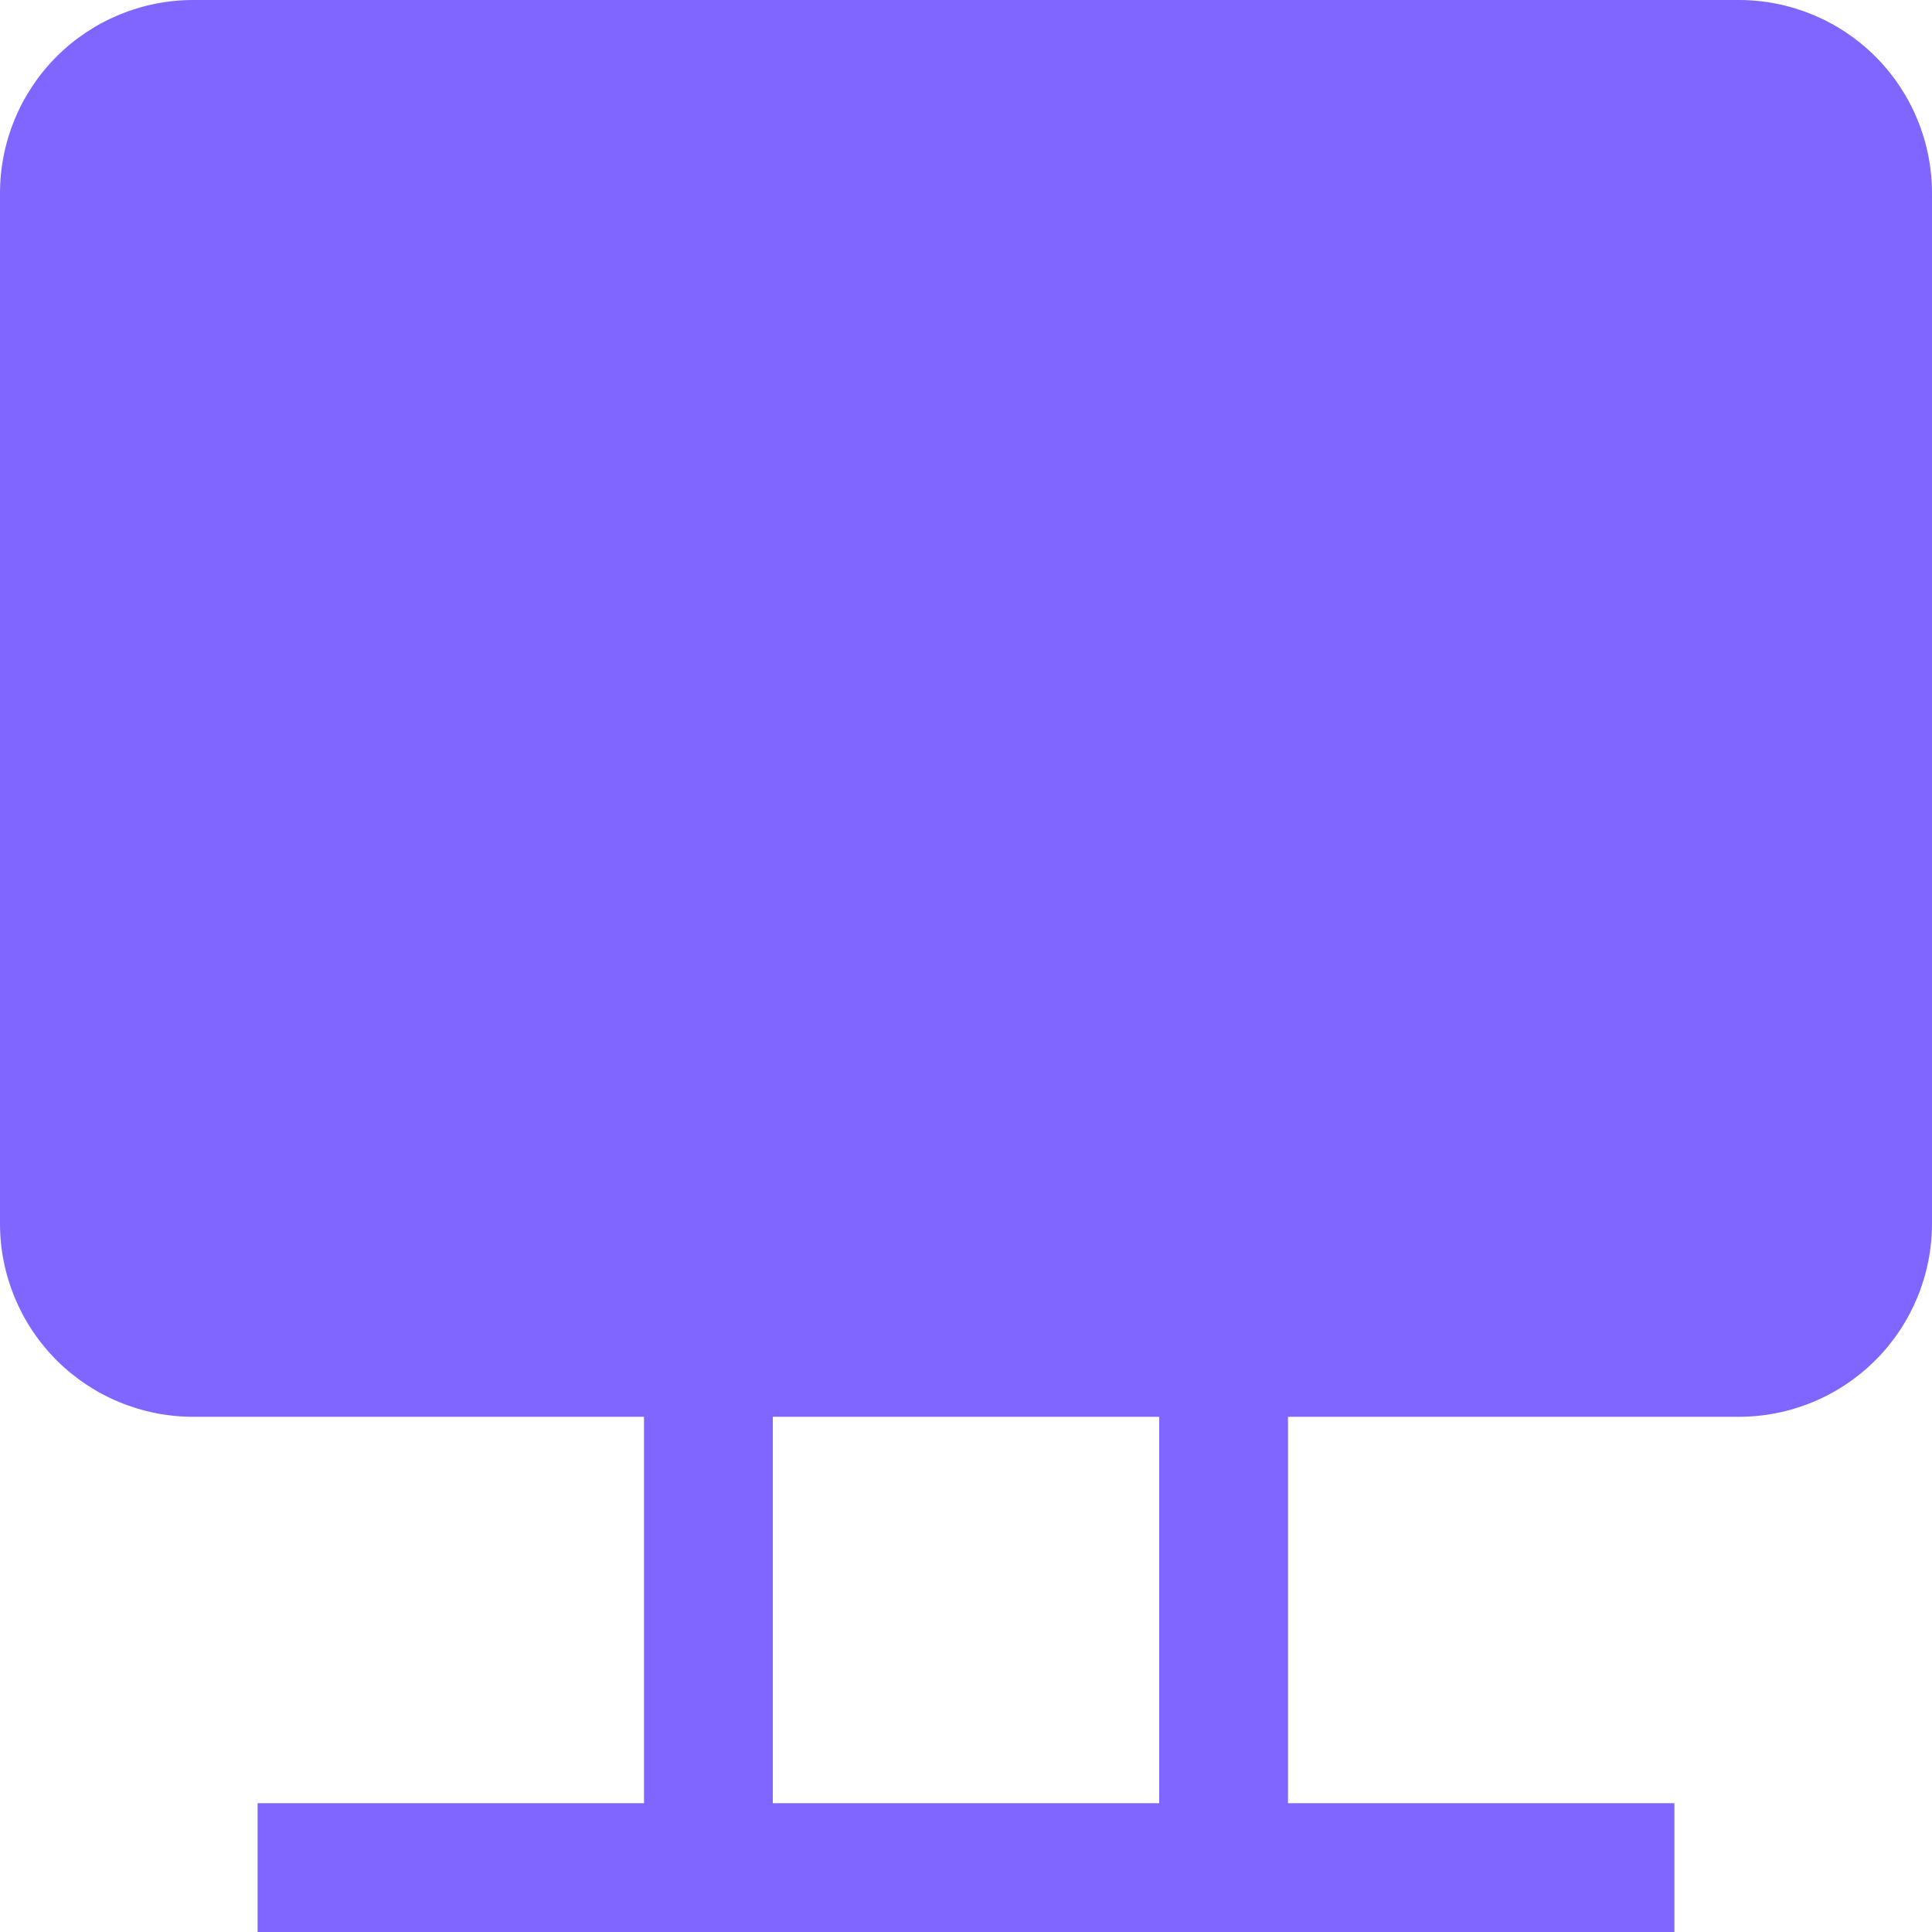 <svg width="36" height="36" viewBox="0 0 36 36" fill="none" xmlns="http://www.w3.org/2000/svg">
<g id="teenyicons:screen-alt-2-solid" clip-path="url(#clip0_103_912)">
<path id="Vector" fill-rule="evenodd" clip-rule="evenodd" d="M3.6 0C2.645 0 1.73 0.379 1.054 1.054C0.379 1.73 0 2.645 0 3.6L0 22.8C0 23.755 0.379 24.671 1.054 25.346C1.73 26.021 2.645 26.4 3.6 26.4H12V33.6H4.8V36H31.2V33.6H24V26.4H32.4C33.355 26.4 34.27 26.021 34.946 25.346C35.621 24.671 36 23.755 36 22.8V3.6C36 2.645 35.621 1.73 34.946 1.054C34.27 0.379 33.355 0 32.4 0L3.6 0ZM14.4 33.6V26.4H21.6V33.6H14.4Z" fill="#8066FE"/>
</g>
<defs>
<clipPath id="clip0_103_912">
<rect width="36" height="36" fill="white"/>
</clipPath>
</defs>
</svg>
